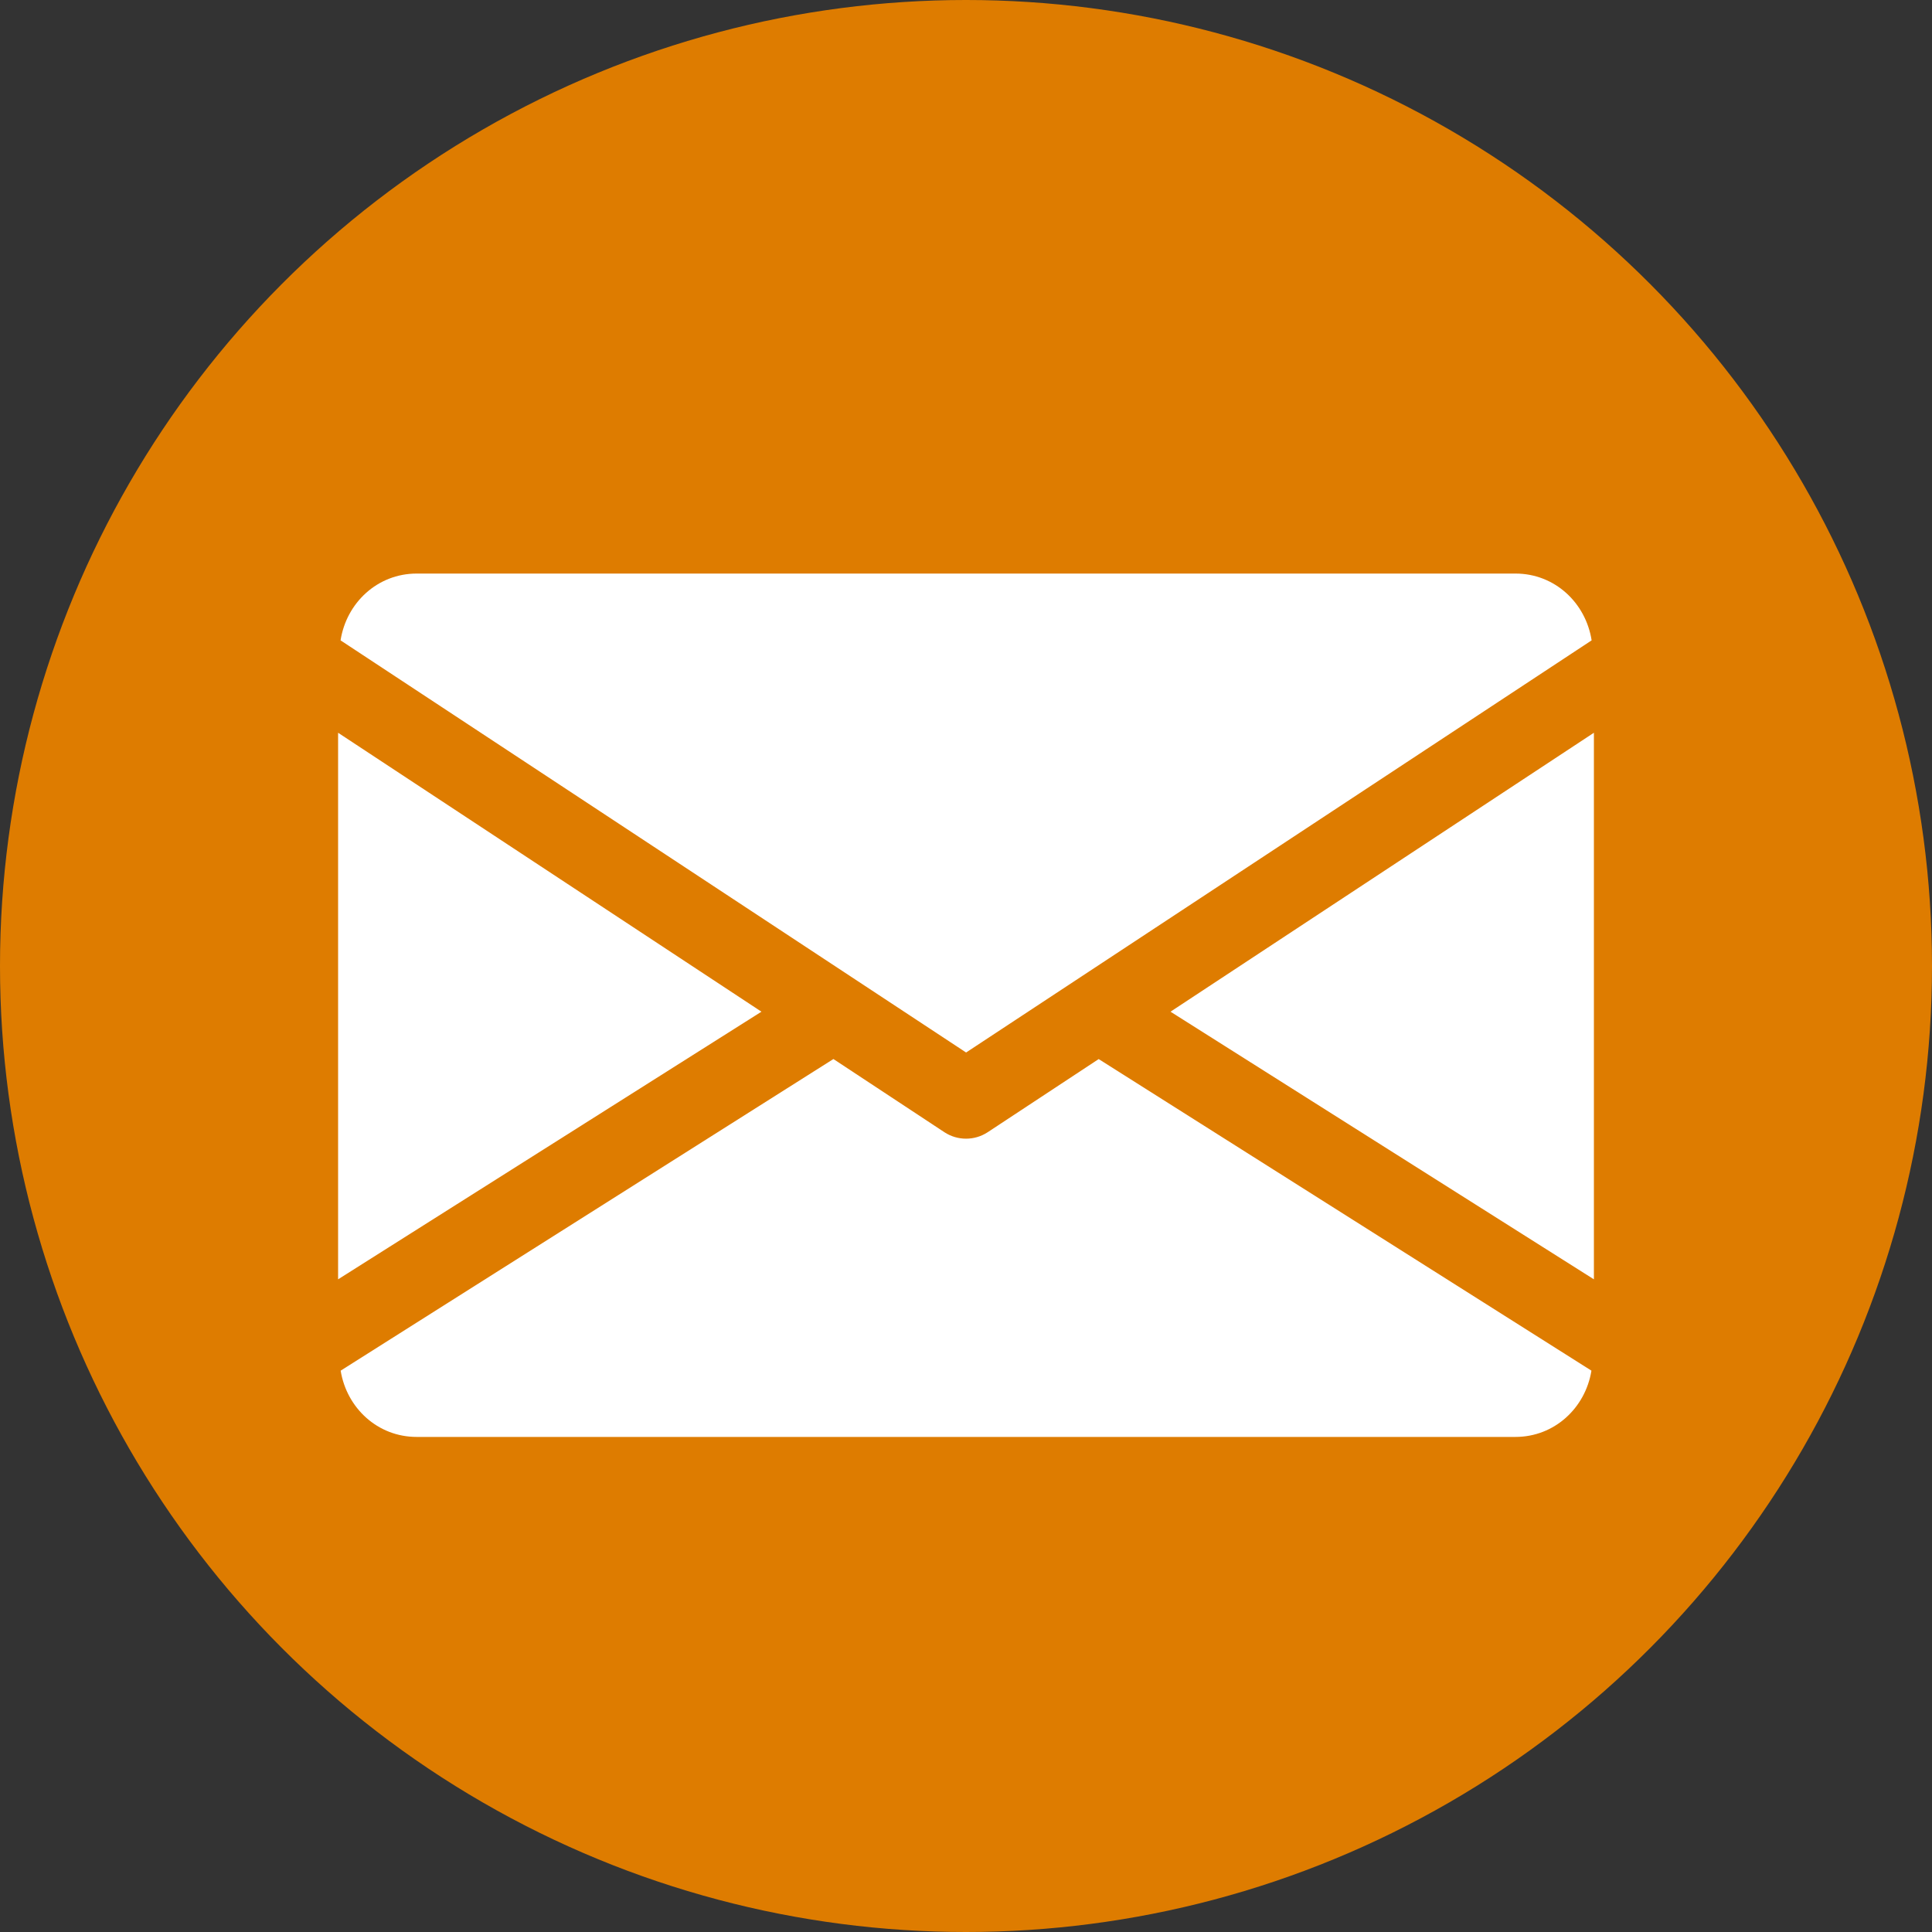 <svg width="40" height="40" viewBox="0 0 40 40" fill="none" xmlns="http://www.w3.org/2000/svg">
<rect x="0" y="0" width="40" height="40" fill="#333333" stroke="none"/>
<circle cx="20" cy="20" r="20" fill="#DE7C00"/>
<g clip-path="url(#clip0_5951_29675)">
<path d="M33 15.171V26.487L24.234 20.946L33 15.171Z" fill="white"/>
<path d="M15.765 20.946L7 26.487V15.171L15.765 20.946Z" fill="white"/>
<path d="M32.953 13.258C32.831 12.479 32.188 11.875 31.377 11.875H8.627C7.816 11.875 7.173 12.479 7.051 13.258L20.002 21.791L32.953 13.258Z" fill="white"/>
<path d="M20.448 23.442C20.311 23.531 20.157 23.575 20.001 23.575C19.845 23.575 19.69 23.531 19.554 23.442L17.255 21.926L7.053 28.378C7.178 29.15 7.818 29.75 8.626 29.75H31.376C32.183 29.75 32.824 29.15 32.949 28.378L22.747 21.927L20.448 23.442Z" fill="white"/>
</g>
<defs>
<clipPath id="clip0_5951_29675">
<rect width="26" height="26" fill="white" transform="translate(7 7)"/>
</clipPath>
</defs>
</svg>
